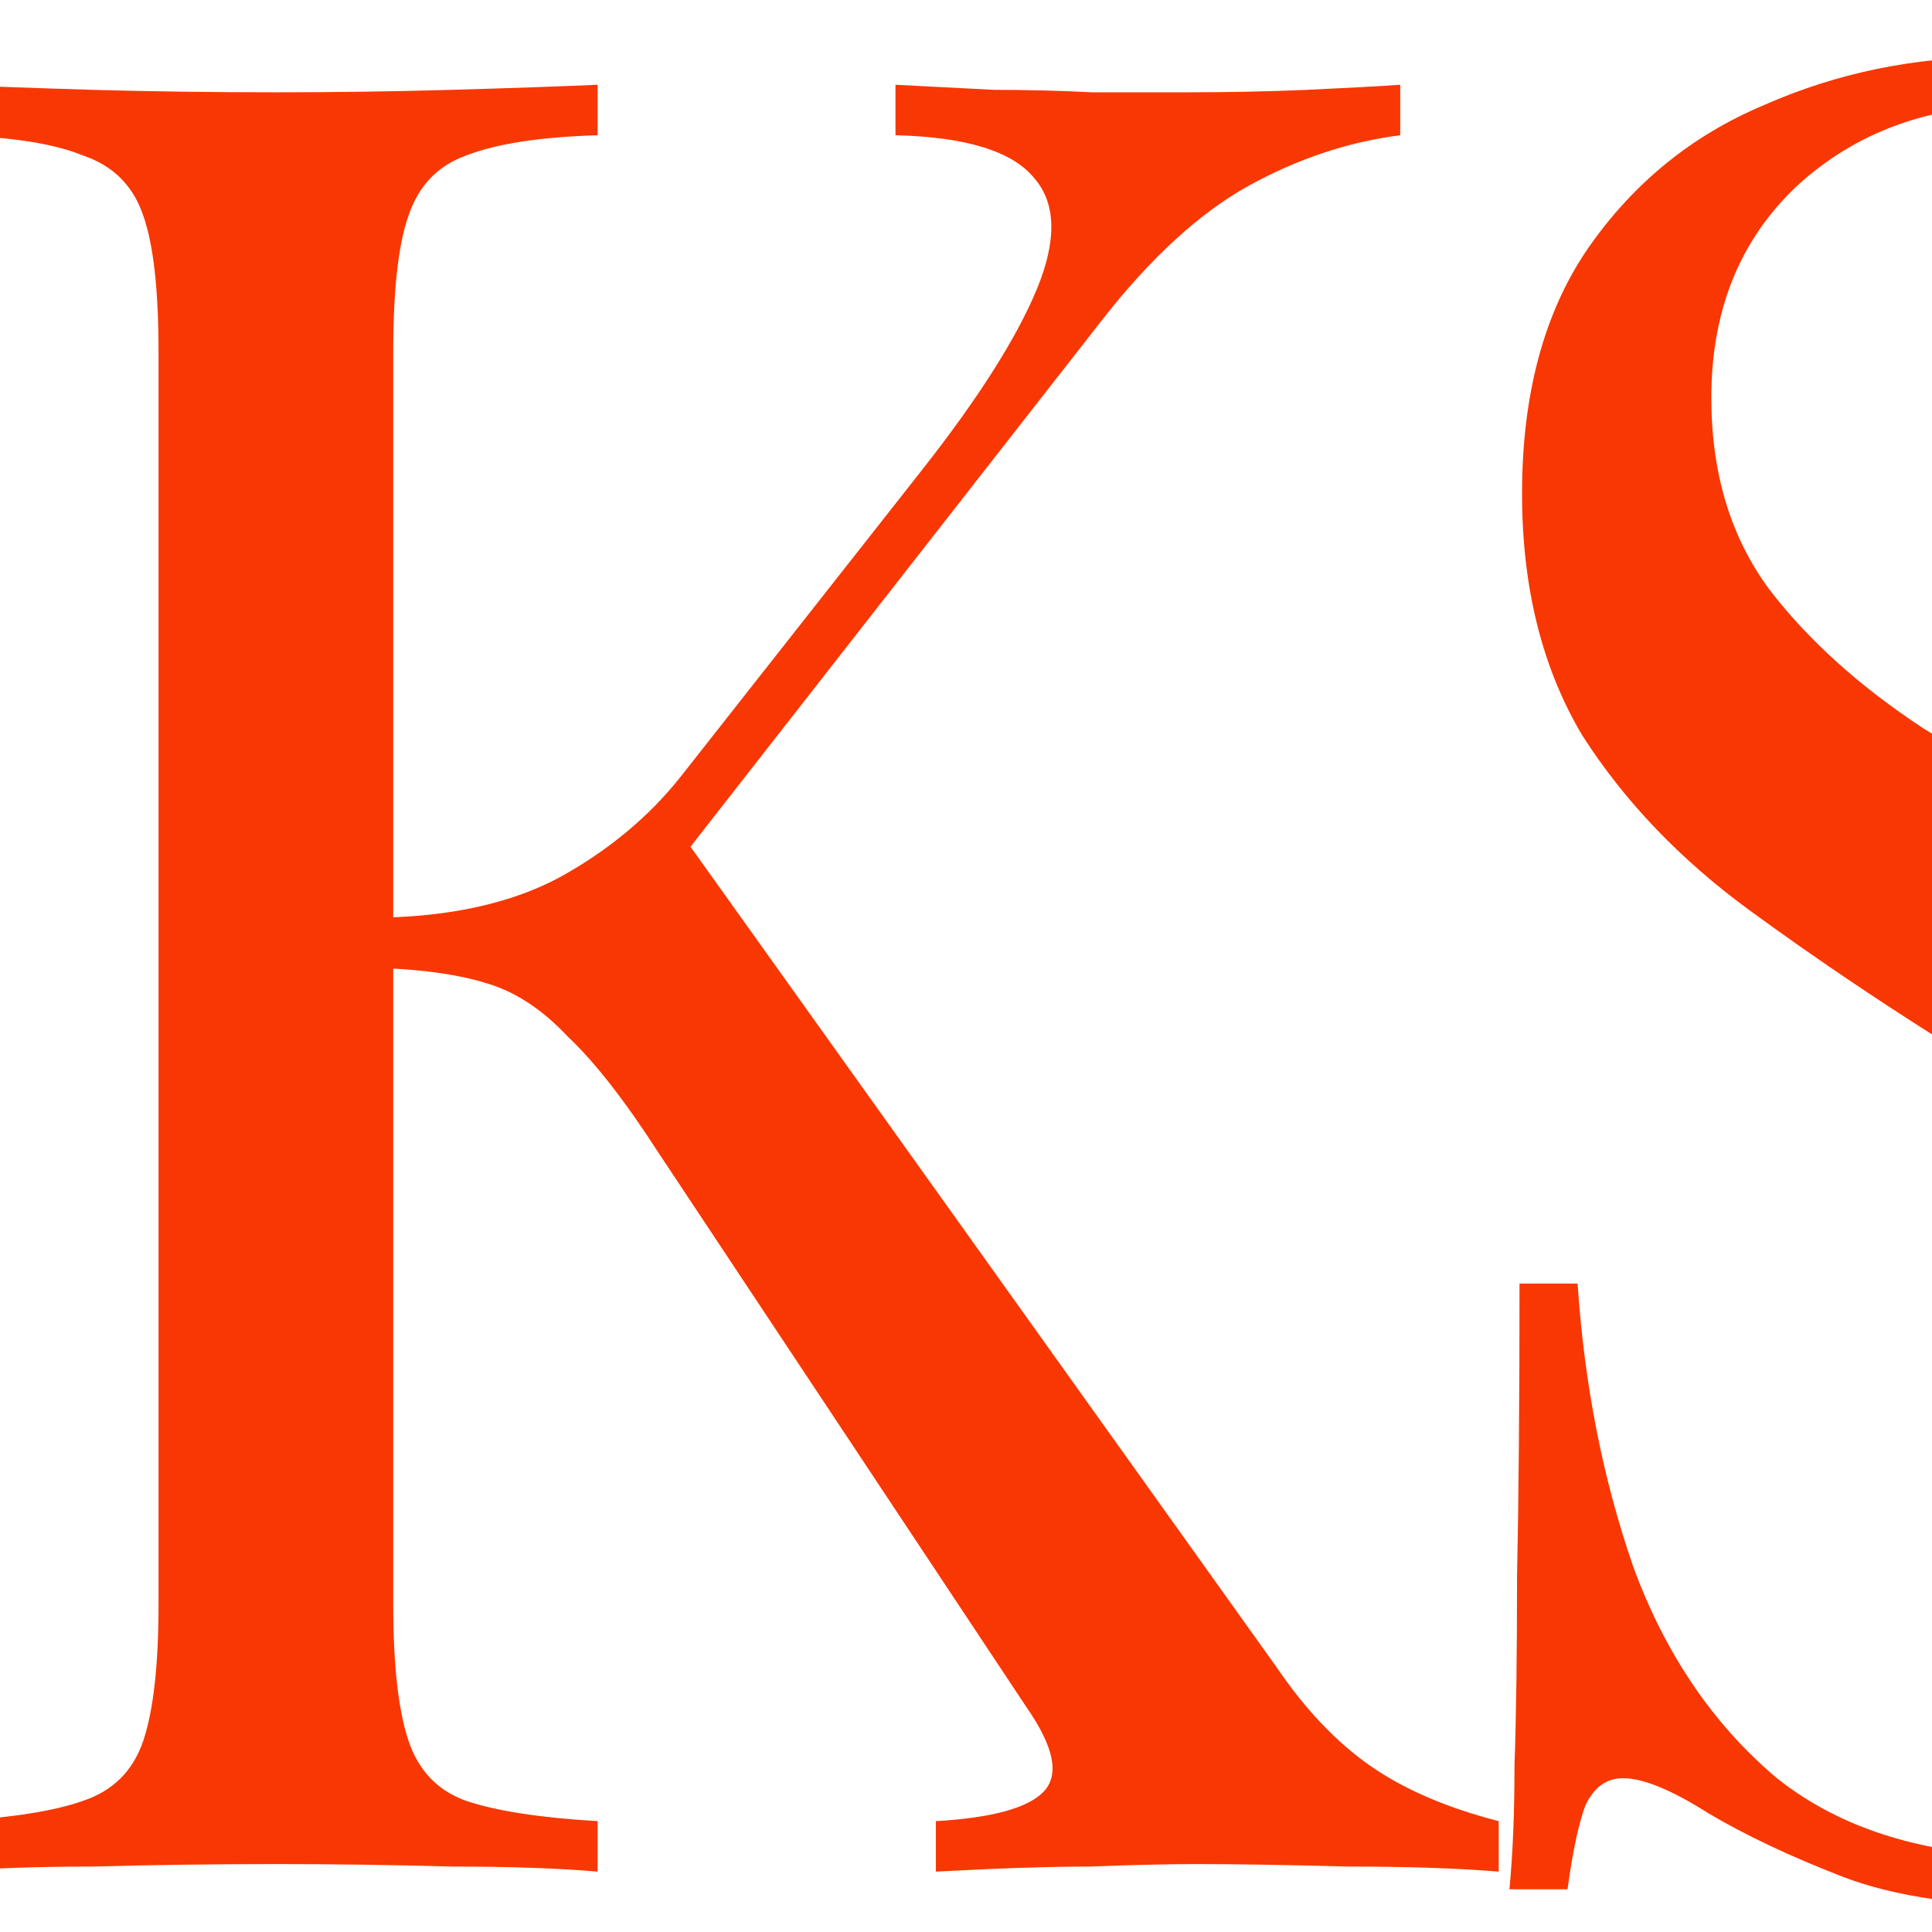 <?xml version="1.0" encoding="UTF-8"?> <svg xmlns="http://www.w3.org/2000/svg" width="32" height="32" viewBox="0 0 32 32" fill="none"><g clip-path="url(#clip0_31_6)"><path d="M23.192 1.404V2.24C22.328 2.351 21.492 2.63 20.684 3.076C19.876 3.522 19.068 4.26 18.26 5.292L10.192 15.617L11.111 13.568L21.144 27.614C21.618 28.311 22.133 28.854 22.691 29.244C23.248 29.634 23.959 29.941 24.823 30.164V31C24.154 30.944 23.318 30.916 22.314 30.916C21.339 30.889 20.503 30.875 19.806 30.875C19.333 30.875 18.747 30.889 18.051 30.916C17.382 30.916 16.532 30.944 15.501 31V30.164C16.448 30.108 17.047 29.941 17.298 29.662C17.549 29.384 17.451 28.924 17.006 28.283L10.902 19.086C10.345 18.222 9.843 17.581 9.398 17.163C8.98 16.718 8.534 16.425 8.06 16.286C7.614 16.146 7.043 16.063 6.346 16.035V15.199C7.516 15.171 8.492 14.948 9.272 14.53C10.08 14.084 10.749 13.527 11.279 12.858L15.292 7.758C16.211 6.587 16.838 5.598 17.173 4.79C17.507 3.982 17.493 3.369 17.131 2.951C16.769 2.505 16.002 2.268 14.832 2.24V1.404C15.361 1.432 15.905 1.46 16.462 1.488C17.02 1.488 17.563 1.502 18.092 1.529C18.65 1.529 19.165 1.529 19.639 1.529C20.364 1.529 21.032 1.515 21.646 1.488C22.259 1.46 22.774 1.432 23.192 1.404ZM9.899 1.404V2.24C8.952 2.268 8.227 2.379 7.725 2.574C7.252 2.742 6.931 3.076 6.764 3.578C6.597 4.051 6.513 4.804 6.513 5.835V26.569C6.513 27.572 6.597 28.325 6.764 28.826C6.931 29.328 7.252 29.662 7.725 29.829C8.227 29.997 8.952 30.108 9.899 30.164V31C9.258 30.944 8.45 30.916 7.475 30.916C6.527 30.889 5.566 30.875 4.59 30.875C3.503 30.875 2.486 30.889 1.539 30.916C0.591 30.916 -0.175 30.944 -0.76 31V30.164C0.187 30.108 0.898 29.997 1.371 29.829C1.873 29.662 2.208 29.328 2.375 28.826C2.542 28.325 2.626 27.572 2.626 26.569V5.835C2.626 4.804 2.542 4.051 2.375 3.578C2.208 3.076 1.873 2.742 1.371 2.574C0.898 2.379 0.187 2.268 -0.76 2.24V1.404C-0.175 1.432 0.591 1.46 1.539 1.488C2.486 1.515 3.503 1.529 4.59 1.529C5.566 1.529 6.527 1.515 7.475 1.488C8.45 1.46 9.258 1.432 9.899 1.404ZM33.069 0.944C34.462 0.944 35.522 1.111 36.246 1.446C36.971 1.752 37.612 2.101 38.169 2.491C38.503 2.686 38.768 2.839 38.963 2.951C39.186 3.034 39.395 3.076 39.59 3.076C39.869 3.076 40.064 2.923 40.175 2.616C40.315 2.31 40.426 1.85 40.51 1.237H41.471C41.444 1.711 41.402 2.282 41.346 2.951C41.318 3.592 41.29 4.456 41.262 5.542C41.262 6.601 41.262 8.009 41.262 9.764H40.301C40.217 8.427 39.925 7.145 39.423 5.919C38.921 4.692 38.183 3.689 37.208 2.909C36.26 2.129 35.006 1.738 33.445 1.738C31.968 1.738 30.742 2.184 29.767 3.076C28.819 3.968 28.345 5.138 28.345 6.587C28.345 7.842 28.666 8.901 29.307 9.764C29.948 10.601 30.798 11.367 31.857 12.064C32.944 12.732 34.114 13.457 35.368 14.237C36.817 15.129 38.099 16.021 39.214 16.913C40.357 17.776 41.248 18.738 41.889 19.797C42.558 20.856 42.893 22.138 42.893 23.643C42.893 25.426 42.489 26.903 41.68 28.074C40.872 29.244 39.799 30.122 38.462 30.707C37.124 31.293 35.647 31.585 34.031 31.585C32.553 31.585 31.383 31.418 30.519 31.084C29.655 30.749 28.917 30.401 28.304 30.038C27.691 29.648 27.217 29.453 26.882 29.453C26.604 29.453 26.395 29.607 26.255 29.913C26.144 30.22 26.046 30.68 25.963 31.293H25.001C25.057 30.707 25.085 30.025 25.085 29.244C25.113 28.436 25.127 27.391 25.127 26.109C25.154 24.827 25.168 23.211 25.168 21.26H26.13C26.241 22.932 26.548 24.493 27.049 25.942C27.579 27.391 28.373 28.561 29.432 29.453C30.519 30.317 31.954 30.749 33.738 30.749C34.658 30.749 35.522 30.568 36.33 30.206C37.166 29.816 37.849 29.216 38.378 28.408C38.907 27.572 39.172 26.499 39.172 25.189C39.172 24.047 38.894 23.058 38.336 22.221C37.807 21.358 37.054 20.563 36.079 19.839C35.103 19.086 33.961 18.32 32.651 17.54C31.341 16.732 30.115 15.909 28.972 15.073C27.83 14.237 26.91 13.276 26.213 12.189C25.545 11.074 25.21 9.737 25.21 8.176C25.21 6.532 25.573 5.18 26.297 4.121C27.049 3.034 28.025 2.24 29.223 1.738C30.422 1.209 31.703 0.944 33.069 0.944ZM65.885 1.404C65.774 2.379 65.69 3.327 65.635 4.247C65.607 5.166 65.593 5.863 65.593 6.337C65.593 6.838 65.607 7.326 65.635 7.8C65.663 8.246 65.69 8.622 65.718 8.928H64.757C64.59 7.284 64.353 5.988 64.046 5.041C63.74 4.065 63.21 3.383 62.458 2.992C61.733 2.574 60.632 2.365 59.155 2.365H55.686C54.738 2.365 54.014 2.449 53.512 2.616C53.038 2.756 52.718 3.076 52.551 3.578C52.383 4.051 52.3 4.804 52.3 5.835V26.569C52.3 27.572 52.383 28.325 52.551 28.826C52.718 29.328 53.038 29.662 53.512 29.829C54.014 29.969 54.738 30.038 55.686 30.038H58.737C60.493 30.038 61.817 29.802 62.709 29.328C63.628 28.854 64.283 28.088 64.673 27.029C65.091 25.942 65.398 24.479 65.593 22.64H66.554C66.471 23.392 66.429 24.395 66.429 25.649C66.429 26.179 66.443 26.945 66.471 27.948C66.526 28.924 66.61 29.941 66.722 31C65.3 30.944 63.698 30.916 61.914 30.916C60.131 30.889 58.542 30.875 57.149 30.875C56.536 30.875 55.742 30.875 54.766 30.875C53.819 30.875 52.788 30.889 51.673 30.916C50.558 30.916 49.429 30.93 48.287 30.958C47.144 30.958 46.057 30.972 45.026 31V30.164C45.974 30.108 46.684 29.997 47.158 29.829C47.66 29.662 47.994 29.328 48.161 28.826C48.328 28.325 48.412 27.572 48.412 26.569V5.835C48.412 4.804 48.328 4.051 48.161 3.578C47.994 3.076 47.66 2.742 47.158 2.574C46.684 2.379 45.974 2.268 45.026 2.24V1.404C46.057 1.432 47.144 1.46 48.287 1.488C49.429 1.488 50.558 1.502 51.673 1.529C52.788 1.529 53.819 1.529 54.766 1.529C55.742 1.529 56.536 1.529 57.149 1.529C58.431 1.529 59.88 1.529 61.496 1.529C63.141 1.502 64.604 1.46 65.885 1.404ZM58.696 15.7C58.696 15.7 58.696 15.84 58.696 16.118C58.696 16.397 58.696 16.536 58.696 16.536H51.046C51.046 16.536 51.046 16.397 51.046 16.118C51.046 15.84 51.046 15.7 51.046 15.7H58.696ZM59.908 10.182C59.796 11.771 59.741 12.983 59.741 13.819C59.768 14.655 59.782 15.422 59.782 16.118C59.782 16.815 59.796 17.581 59.824 18.418C59.852 19.254 59.922 20.466 60.033 22.054H59.072C58.96 21.163 58.821 20.299 58.654 19.463C58.514 18.599 58.18 17.902 57.651 17.372C57.149 16.815 56.285 16.536 55.059 16.536V15.7C55.978 15.7 56.675 15.519 57.149 15.157C57.651 14.767 58.013 14.279 58.236 13.694C58.459 13.109 58.612 12.509 58.696 11.896C58.779 11.255 58.863 10.684 58.946 10.182H59.908ZM95.079 1.404V2.24C94.132 2.268 93.407 2.407 92.906 2.658C92.432 2.909 92.111 3.313 91.944 3.87C91.777 4.428 91.693 5.222 91.693 6.253V31.209C91.526 31.209 91.359 31.209 91.192 31.209C91.052 31.209 90.899 31.209 90.732 31.209L73.175 4.079V26.151C73.175 27.154 73.258 27.948 73.426 28.534C73.621 29.091 73.983 29.495 74.513 29.746C75.07 29.969 75.892 30.108 76.979 30.164V31C76.477 30.944 75.822 30.916 75.014 30.916C74.206 30.889 73.439 30.875 72.715 30.875C72.018 30.875 71.308 30.889 70.583 30.916C69.886 30.916 69.301 30.944 68.827 31V30.164C69.775 30.108 70.486 29.969 70.959 29.746C71.461 29.495 71.795 29.091 71.963 28.534C72.13 27.948 72.213 27.154 72.213 26.151V5.835C72.213 4.804 72.13 4.051 71.963 3.578C71.795 3.076 71.461 2.742 70.959 2.574C70.486 2.379 69.775 2.268 68.827 2.24V1.404C69.301 1.432 69.886 1.46 70.583 1.488C71.308 1.515 72.018 1.529 72.715 1.529C73.328 1.529 73.913 1.515 74.471 1.488C75.028 1.46 75.53 1.432 75.975 1.404L90.732 24.144V6.253C90.732 5.222 90.634 4.428 90.439 3.87C90.272 3.313 89.91 2.909 89.352 2.658C88.823 2.407 88.015 2.268 86.928 2.24V1.404C87.429 1.432 88.084 1.46 88.892 1.488C89.728 1.515 90.495 1.529 91.192 1.529C91.916 1.529 92.627 1.515 93.323 1.488C94.048 1.46 94.633 1.432 95.079 1.404ZM107.33 1.404V2.24C106.382 2.268 105.657 2.379 105.156 2.574C104.682 2.742 104.362 3.076 104.194 3.578C104.027 4.051 103.944 4.804 103.944 5.835V26.569C103.944 27.572 104.027 28.325 104.194 28.826C104.362 29.328 104.682 29.662 105.156 29.829C105.657 29.997 106.382 30.108 107.33 30.164V31C106.689 30.944 105.88 30.916 104.905 30.916C103.957 30.889 102.996 30.875 102.021 30.875C100.934 30.875 99.917 30.889 98.969 30.916C98.022 30.916 97.255 30.944 96.67 31V30.164C97.618 30.108 98.328 29.997 98.802 29.829C99.303 29.662 99.638 29.328 99.805 28.826C99.972 28.325 100.056 27.572 100.056 26.569V5.835C100.056 4.804 99.972 4.051 99.805 3.578C99.638 3.076 99.303 2.742 98.802 2.574C98.328 2.379 97.618 2.268 96.67 2.24V1.404C97.255 1.432 98.022 1.46 98.969 1.488C99.917 1.515 100.934 1.529 102.021 1.529C102.996 1.529 103.957 1.515 104.905 1.488C105.88 1.46 106.689 1.432 107.33 1.404ZM119.823 1.404V2.24C118.875 2.268 118.151 2.379 117.649 2.574C117.175 2.742 116.855 3.076 116.688 3.578C116.521 4.051 116.437 4.804 116.437 5.835V26.569C116.437 27.572 116.521 28.325 116.688 28.826C116.855 29.328 117.175 29.662 117.649 29.829C118.151 29.997 118.875 30.108 119.823 30.164V31C119.182 30.944 118.374 30.916 117.398 30.916C116.451 30.889 115.489 30.875 114.514 30.875C113.427 30.875 112.41 30.889 111.462 30.916C110.515 30.916 109.749 30.944 109.163 31V30.164C110.111 30.108 110.821 29.997 111.295 29.829C111.797 29.662 112.131 29.328 112.298 28.826C112.466 28.325 112.549 27.572 112.549 26.569V5.835C112.549 4.804 112.466 4.051 112.298 3.578C112.131 3.076 111.797 2.742 111.295 2.574C110.821 2.379 110.111 2.268 109.163 2.24V1.404C109.749 1.432 110.515 1.46 111.462 1.488C112.41 1.515 113.427 1.529 114.514 1.529C115.489 1.529 116.451 1.515 117.398 1.488C118.374 1.46 119.182 1.432 119.823 1.404ZM133.403 1.195L143.603 27.489C144.021 28.548 144.495 29.258 145.024 29.62C145.554 29.955 146.041 30.136 146.487 30.164V31C145.93 30.944 145.247 30.916 144.439 30.916C143.631 30.889 142.823 30.875 142.014 30.875C140.927 30.875 139.91 30.889 138.963 30.916C138.015 30.916 137.249 30.944 136.664 31V30.164C138.085 30.108 138.991 29.871 139.381 29.453C139.771 29.007 139.687 28.074 139.13 26.653L131.355 5.877L132.024 5.333L124.75 24.228C124.304 25.343 124.039 26.29 123.956 27.071C123.872 27.823 123.942 28.422 124.165 28.868C124.416 29.314 124.82 29.634 125.377 29.829C125.962 30.025 126.687 30.136 127.551 30.164V31C126.77 30.944 125.948 30.916 125.084 30.916C124.248 30.889 123.468 30.875 122.743 30.875C122.047 30.875 121.448 30.889 120.946 30.916C120.472 30.916 120.026 30.944 119.608 31V30.164C120.166 30.025 120.737 29.704 121.322 29.203C121.907 28.673 122.437 27.781 122.911 26.527L132.734 1.195C132.846 1.195 132.957 1.195 133.069 1.195C133.18 1.195 133.292 1.195 133.403 1.195ZM138.503 18.961V19.797H126.046L126.464 18.961H138.503Z" fill="#F93702"></path></g><defs><clipPath id="clip0_31_6"><rect width="32" height="32" fill="white"></rect></clipPath></defs></svg> 